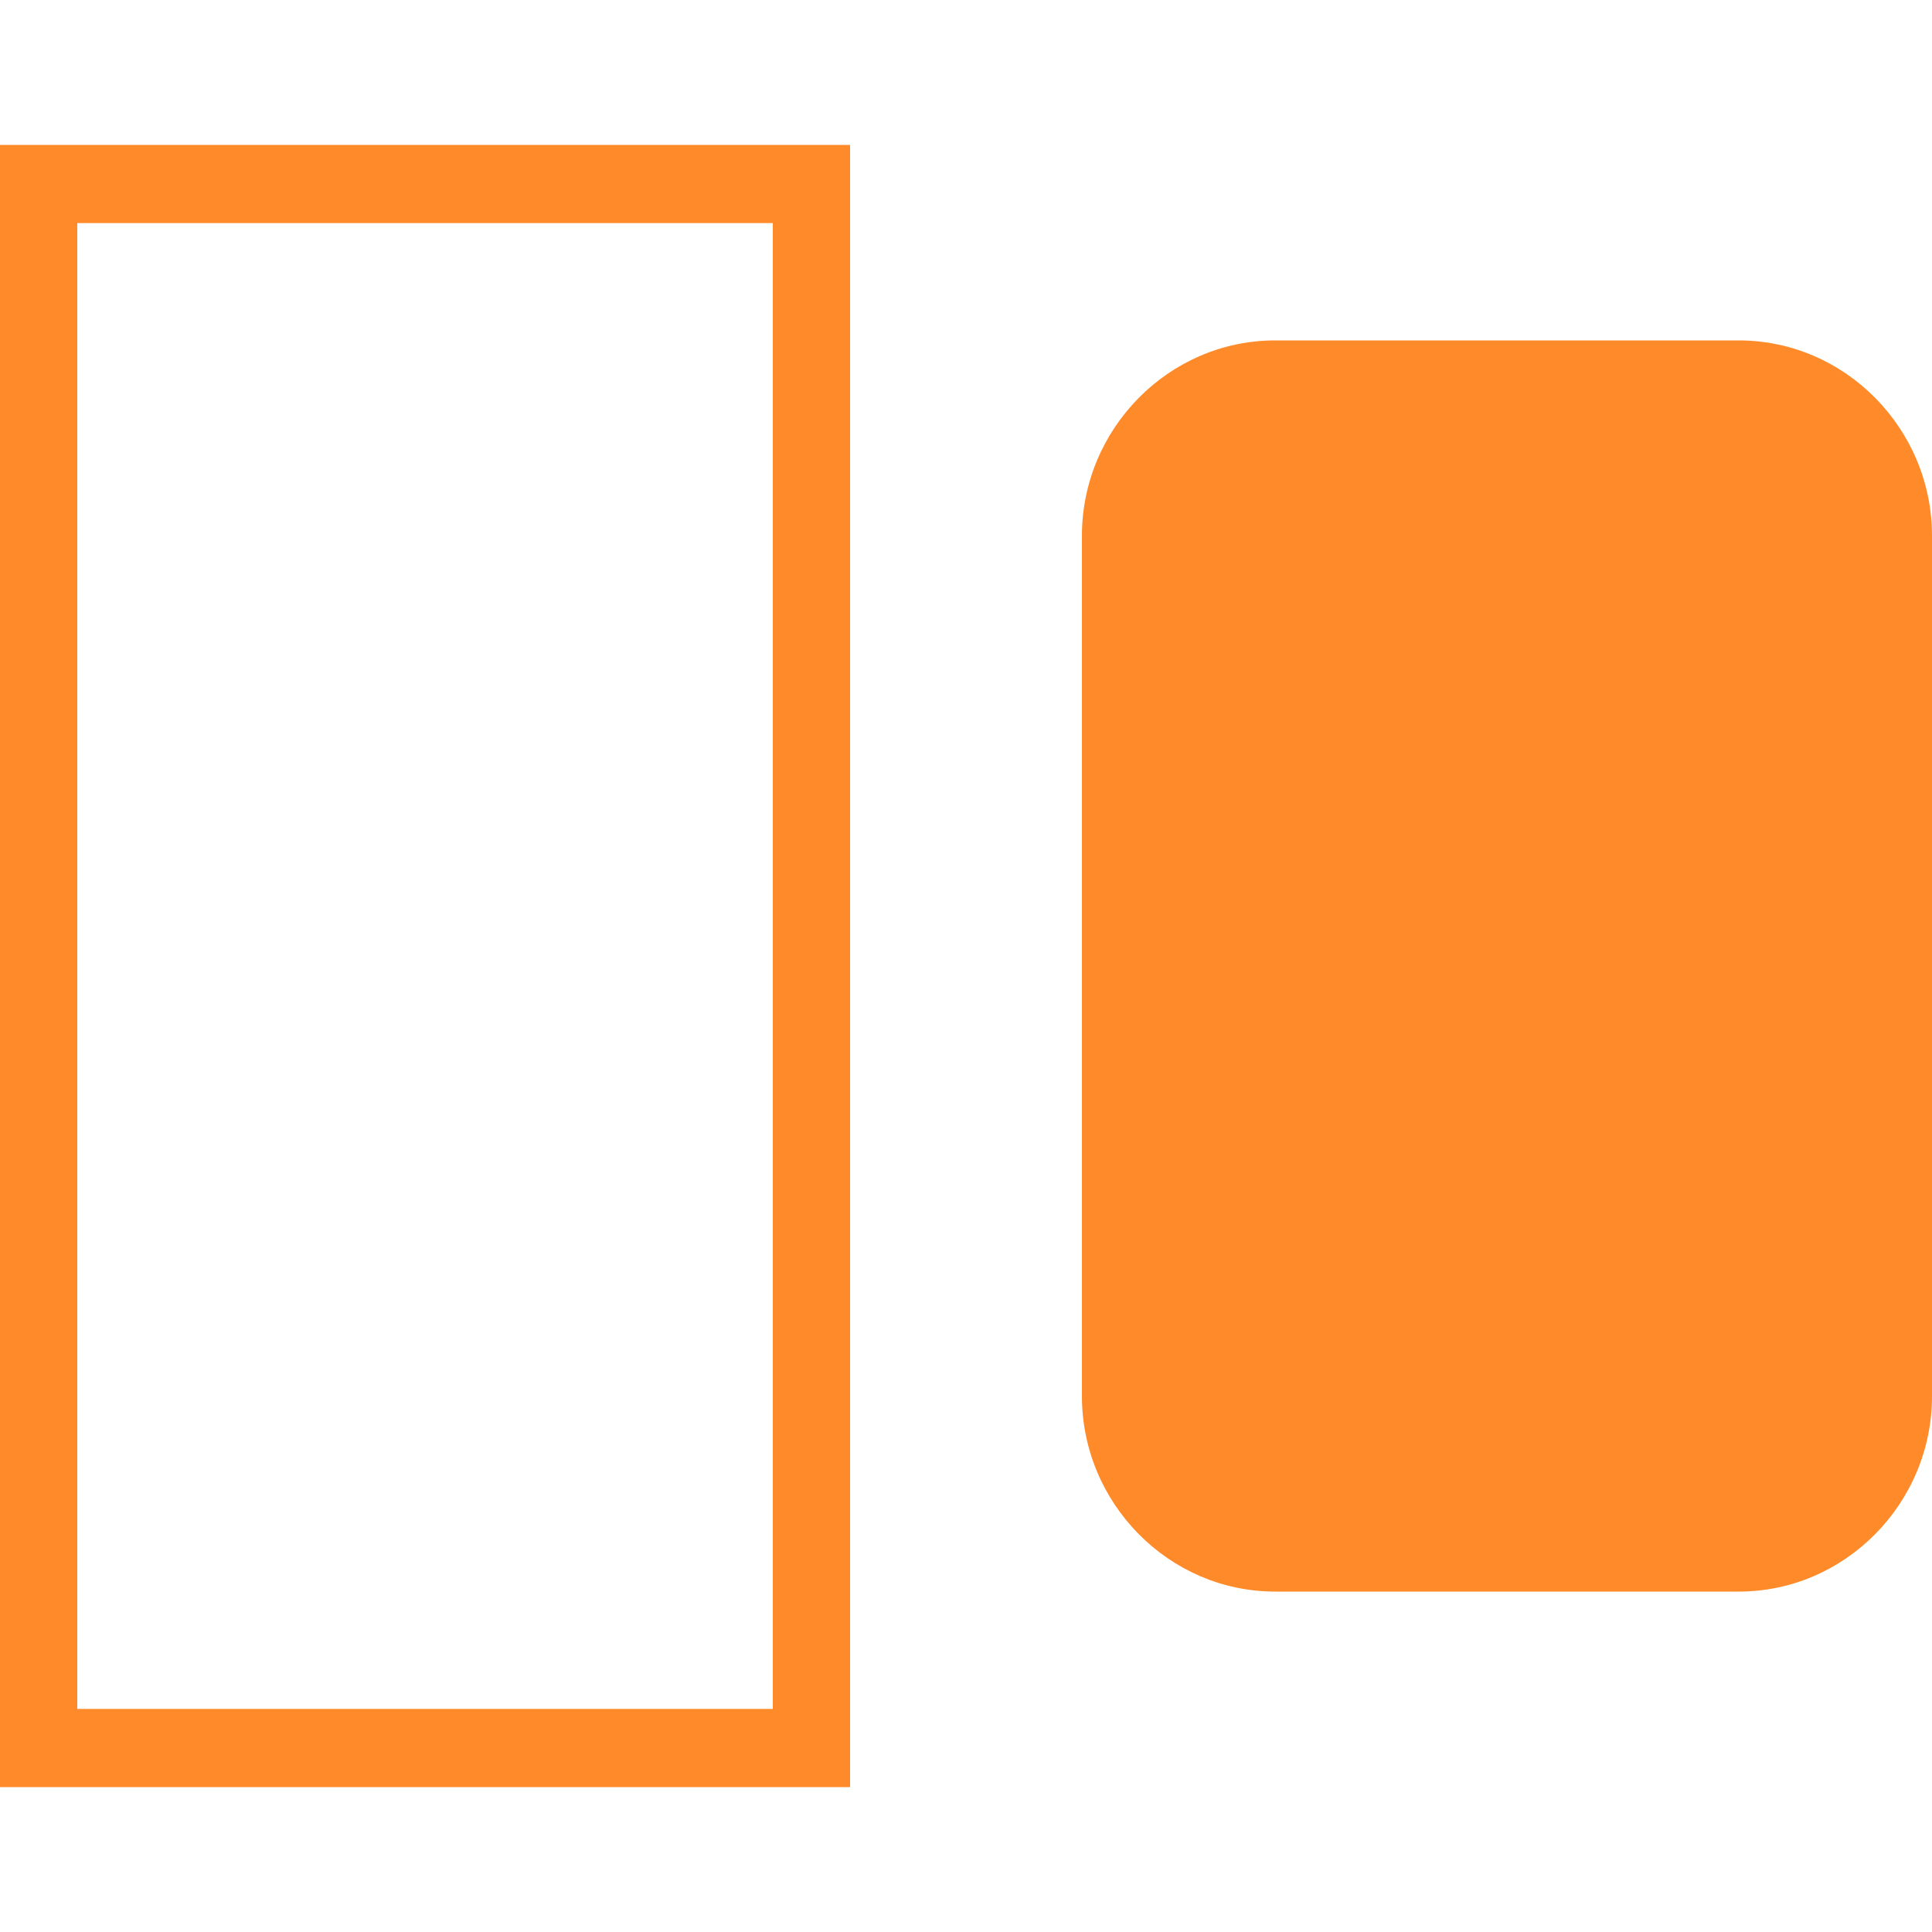 <svg width="40" height="40" viewBox="0 0 40 40" fill="none" xmlns="http://www.w3.org/2000/svg">
<path d="M0 3V37H17.6V3H0ZM1.6 4.619H16V35.381H1.6V4.619ZM26.4 7.048C24.203 7.048 22.4 8.872 22.4 11.095V28.905C22.4 31.128 24.203 32.952 26.4 32.952H36C38.197 32.952 40 31.128 40 28.905V11.095C40 8.872 38.197 7.048 36 7.048H26.4Z" fill="#FE8A29"/>
</svg>
